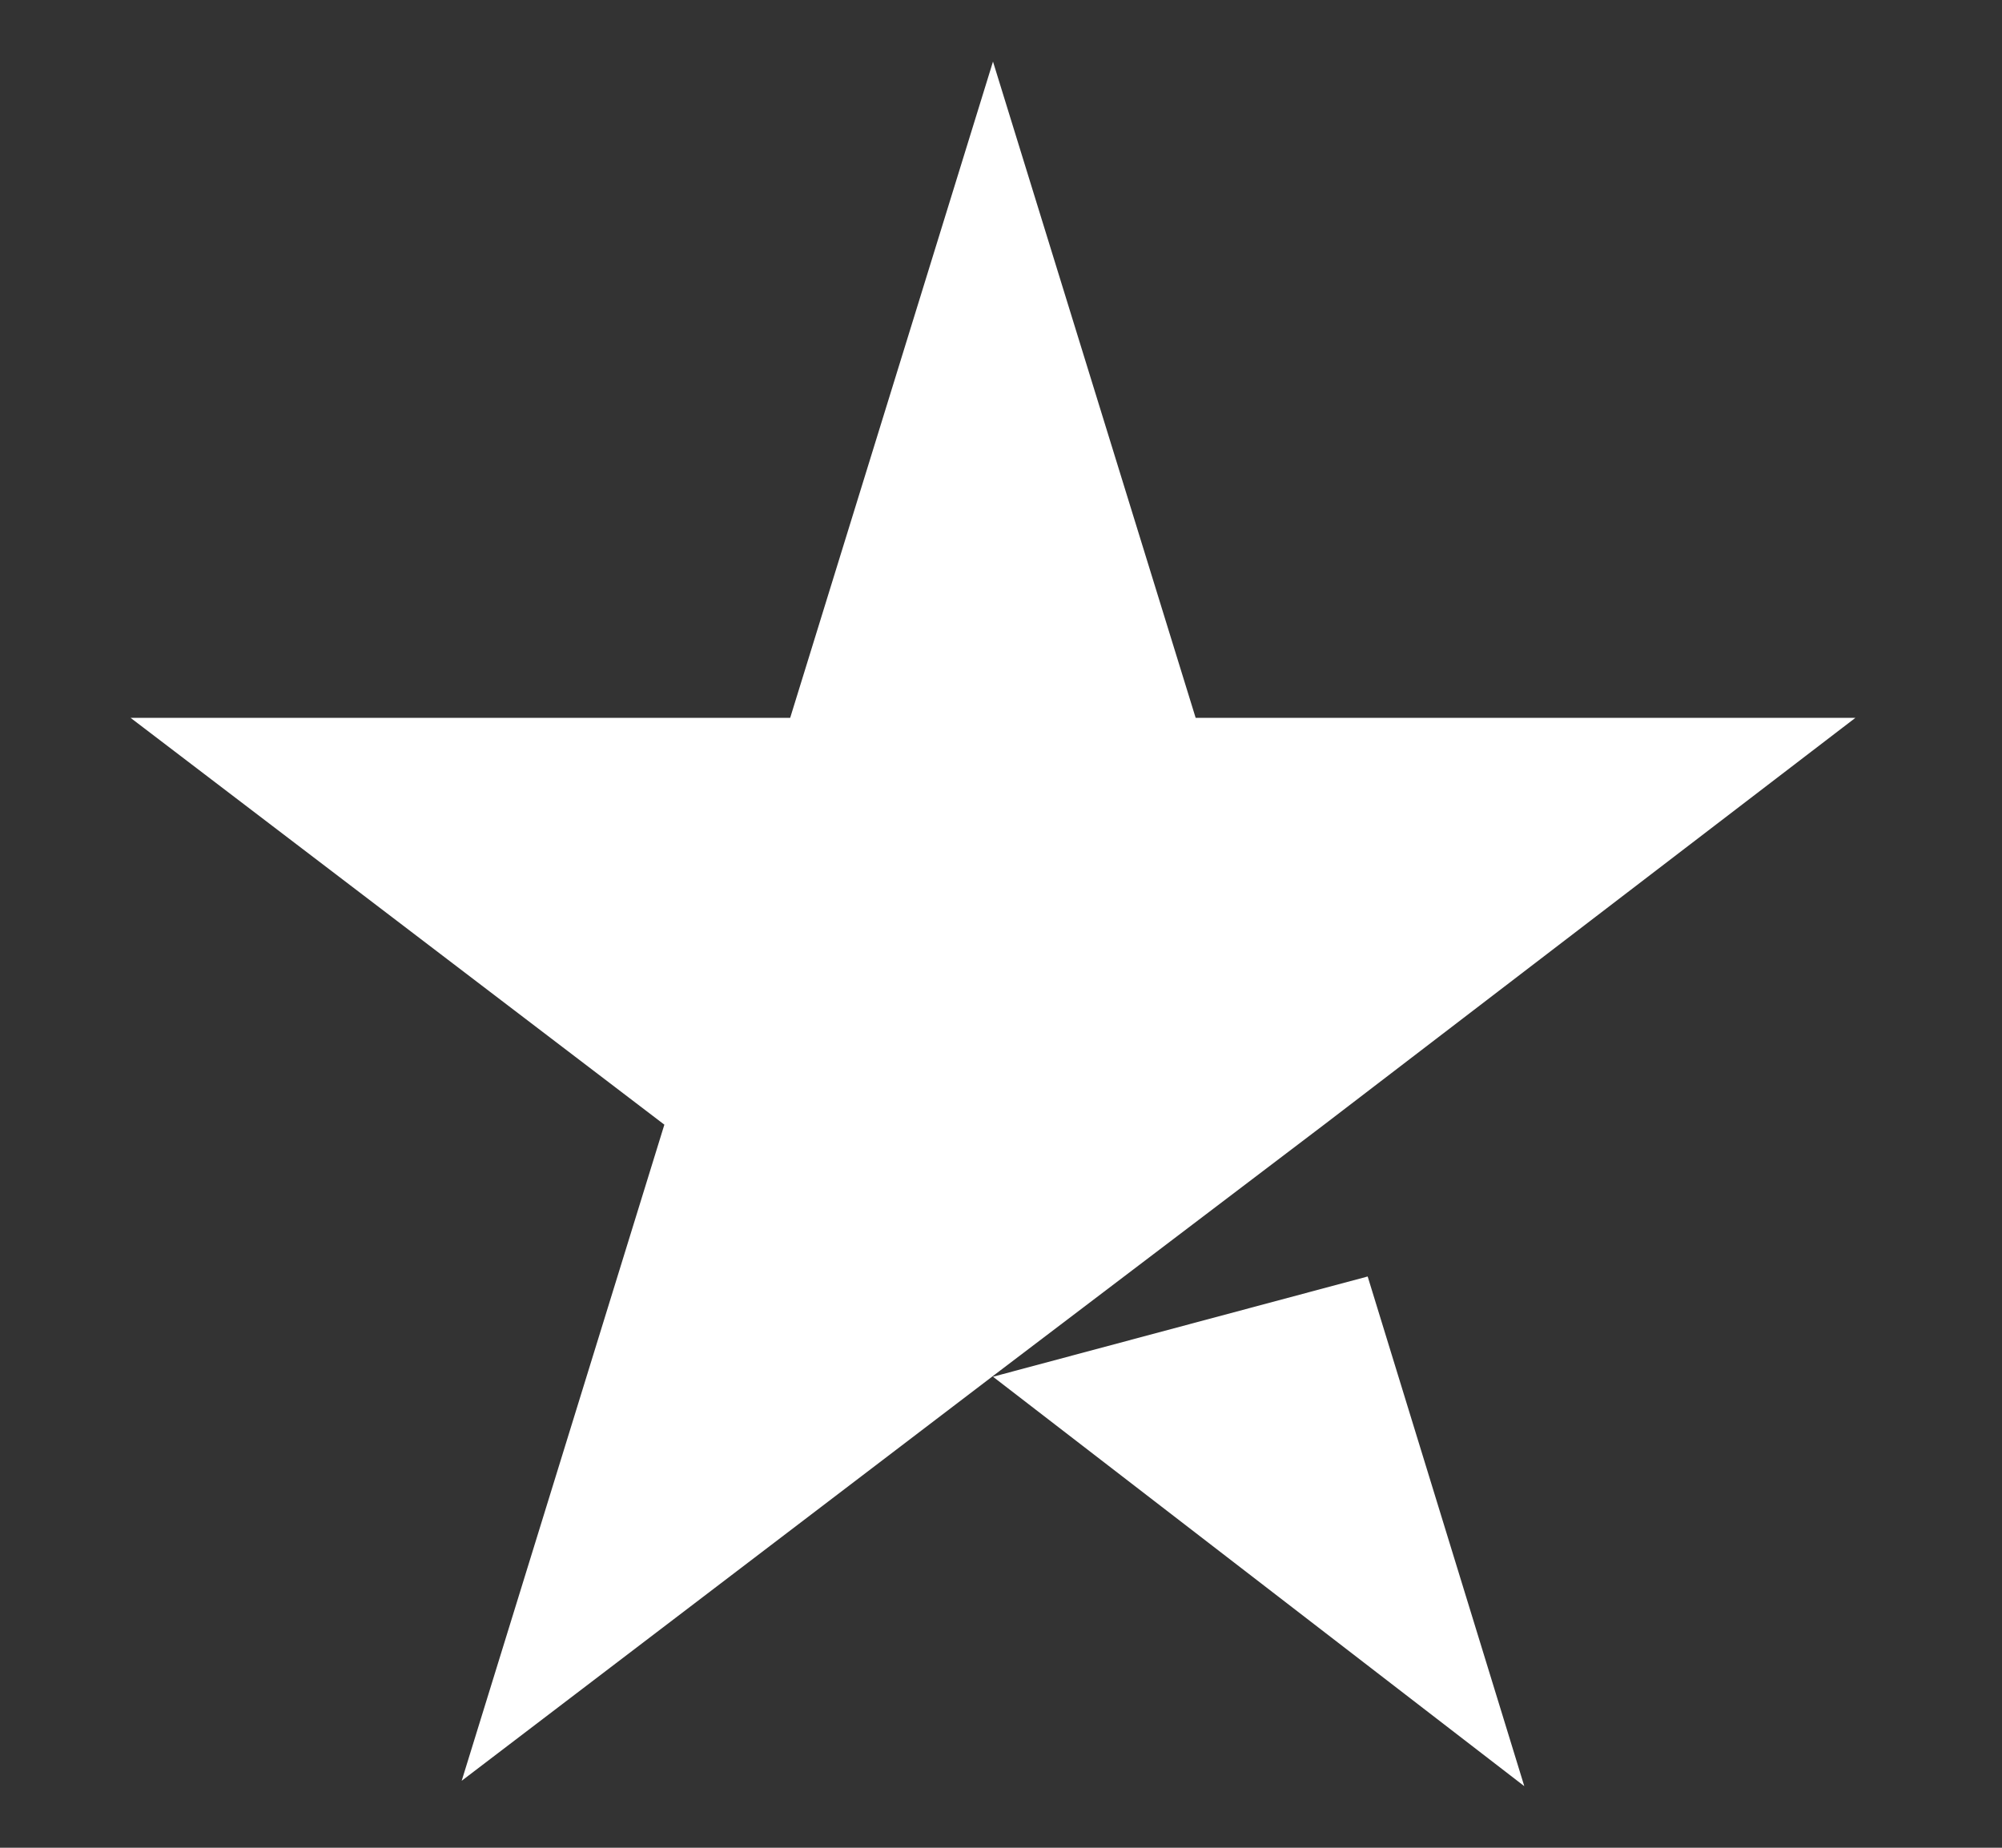 <svg width="13" height="12" viewBox="0 0 13 12" fill="none" xmlns="http://www.w3.org/2000/svg">
<rect x="0" y="0" width="13" height="12" fill="#333333" stroke="none"/>
<path d="M6.448 8.941L8.881 8.29L9.898 11.6L6.448 8.941ZM12.048 4.662H7.764L6.448 0.4L5.131 4.662H0.848L4.314 7.304L2.998 11.565L6.464 8.924L8.598 7.304L12.048 4.662Z" fill="white"/>
</svg>
